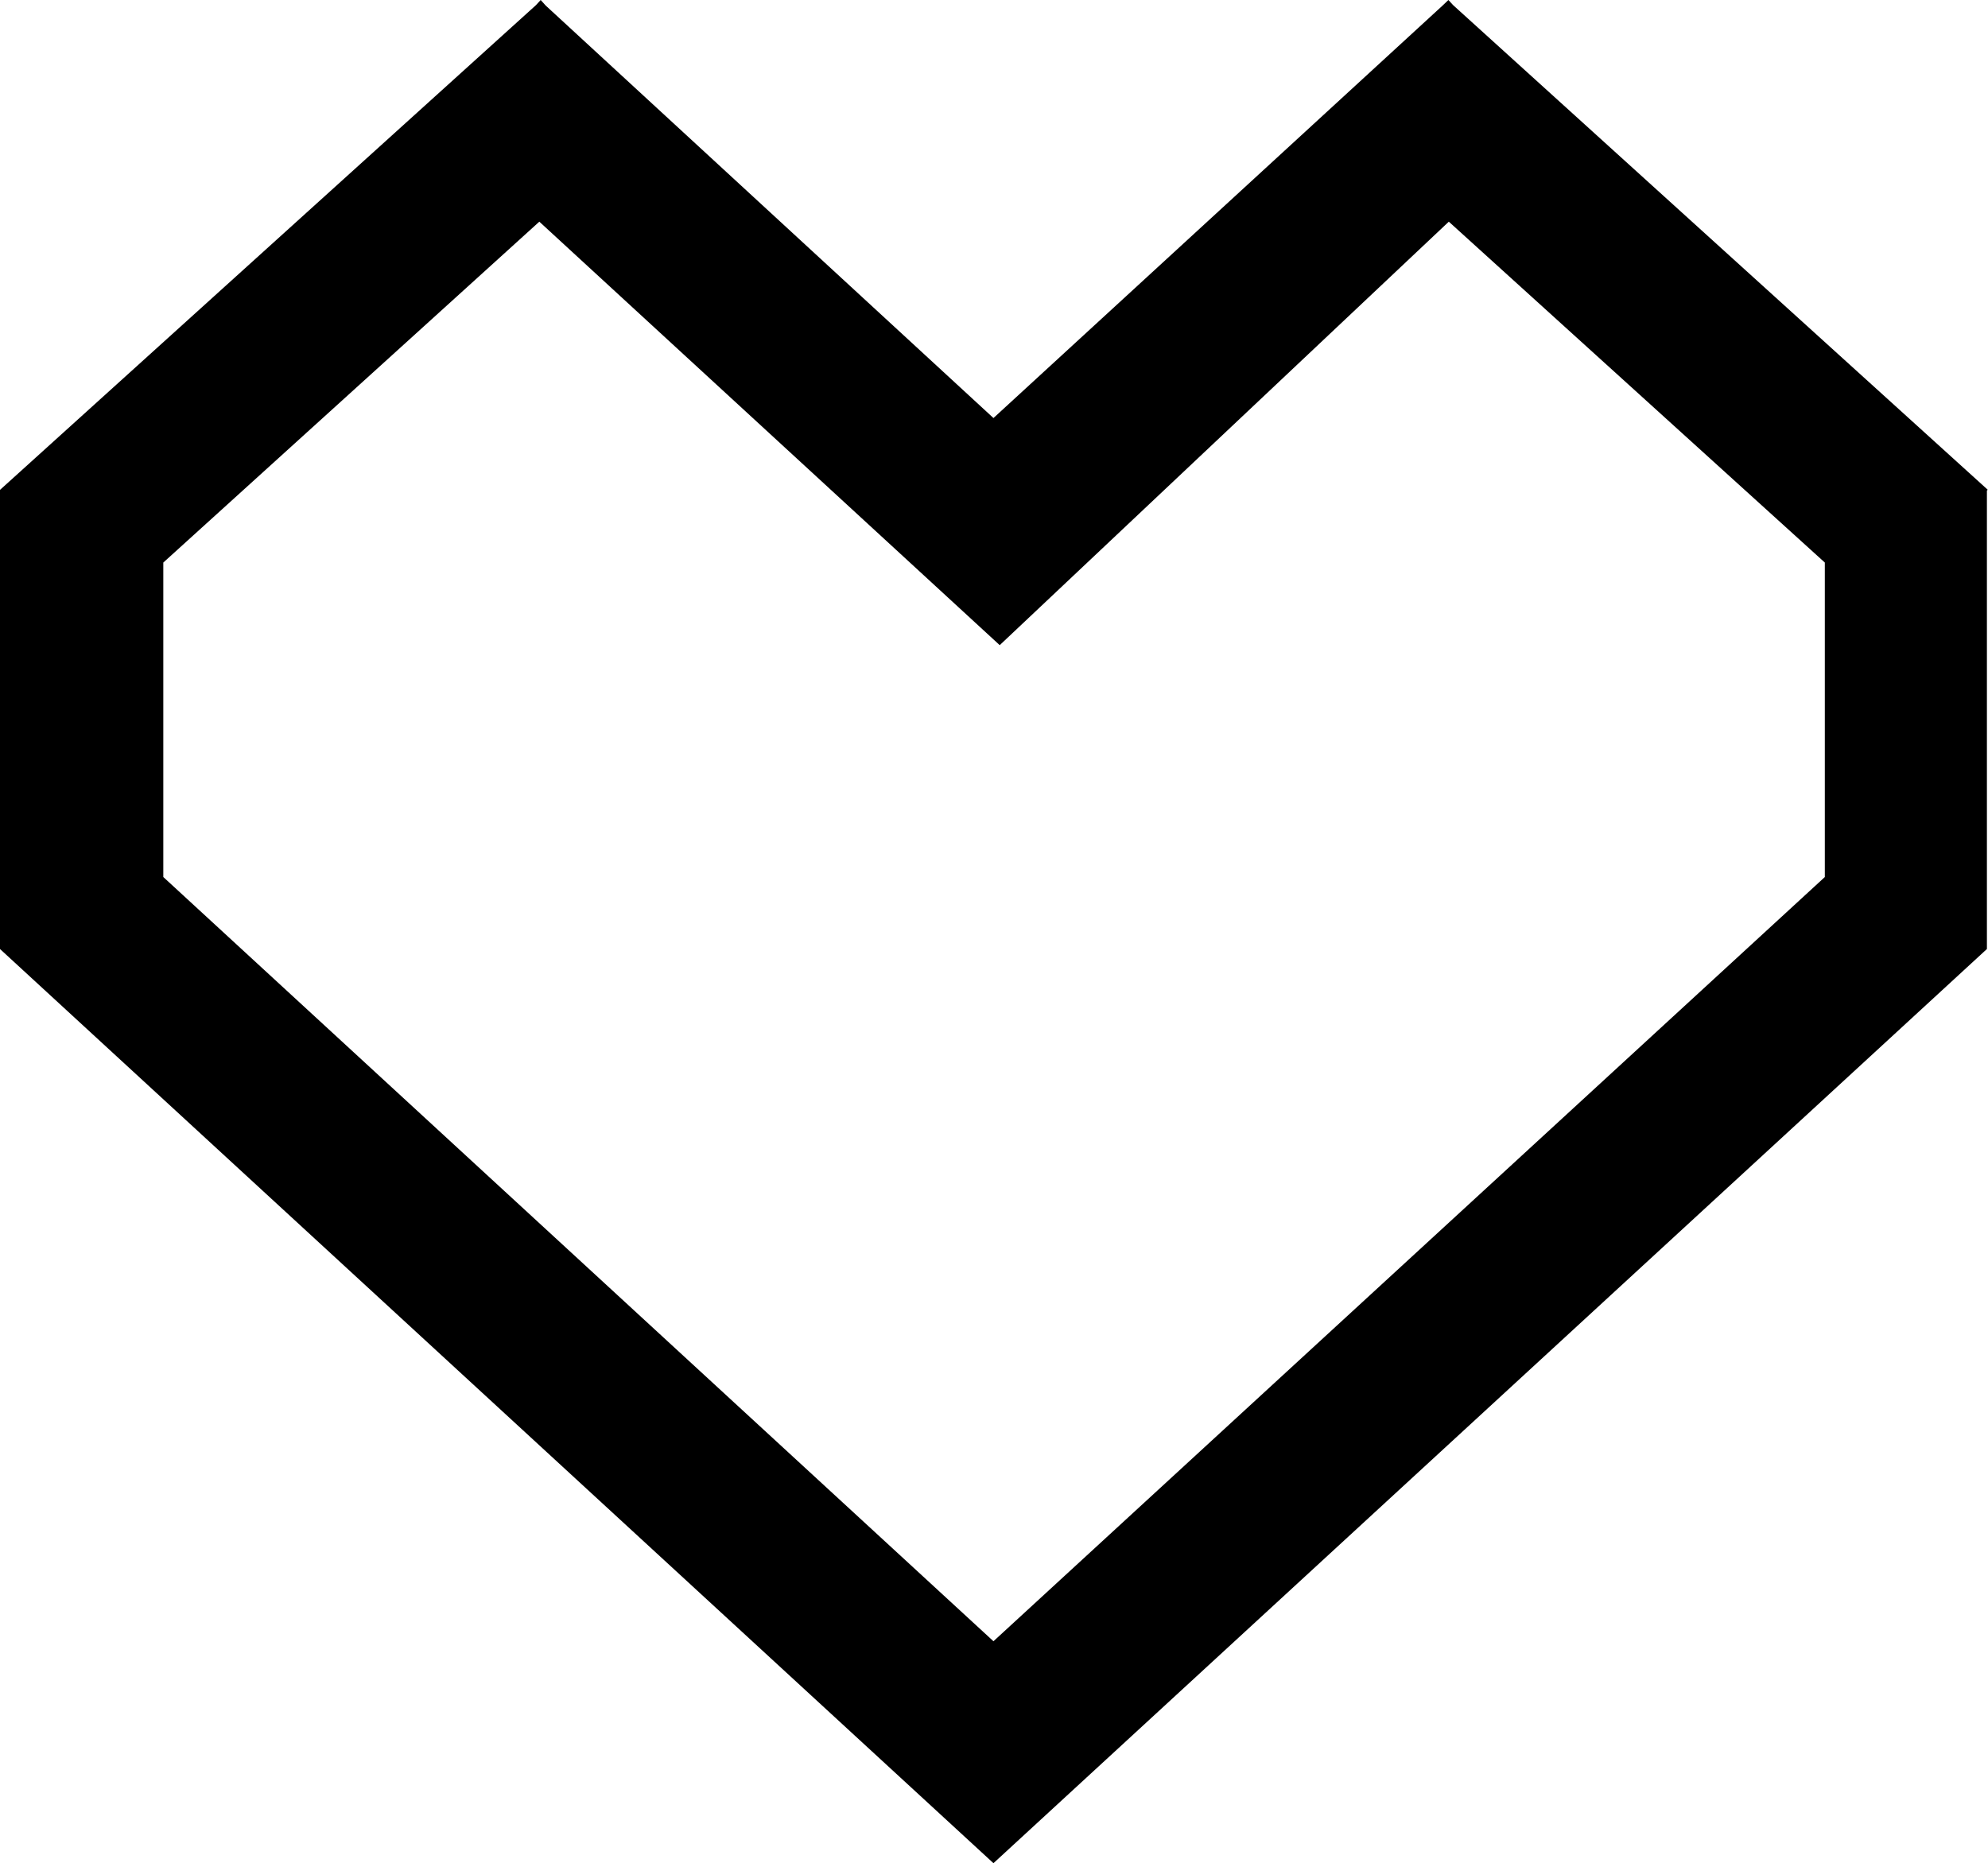<svg xmlns="http://www.w3.org/2000/svg" viewBox="0 0 146.08 136.92"><title>heart</title><path d="M146,36.05l.06-.06L106.78.38,106.43,0l0,0,0,0L106,.41,73,30.72,40.1.41,39.73,0l0,0,0,0-.35.38L0,36l0,.06H0V69.74H0l73,67.18,73-67.18h0V36.05Zm-11.91,28.4L73,120.61,12,64.45V41.34l14.45-13.1L39.63,16.29,73.46,47.41l33-31.12,27.63,25.05Z"/></svg>